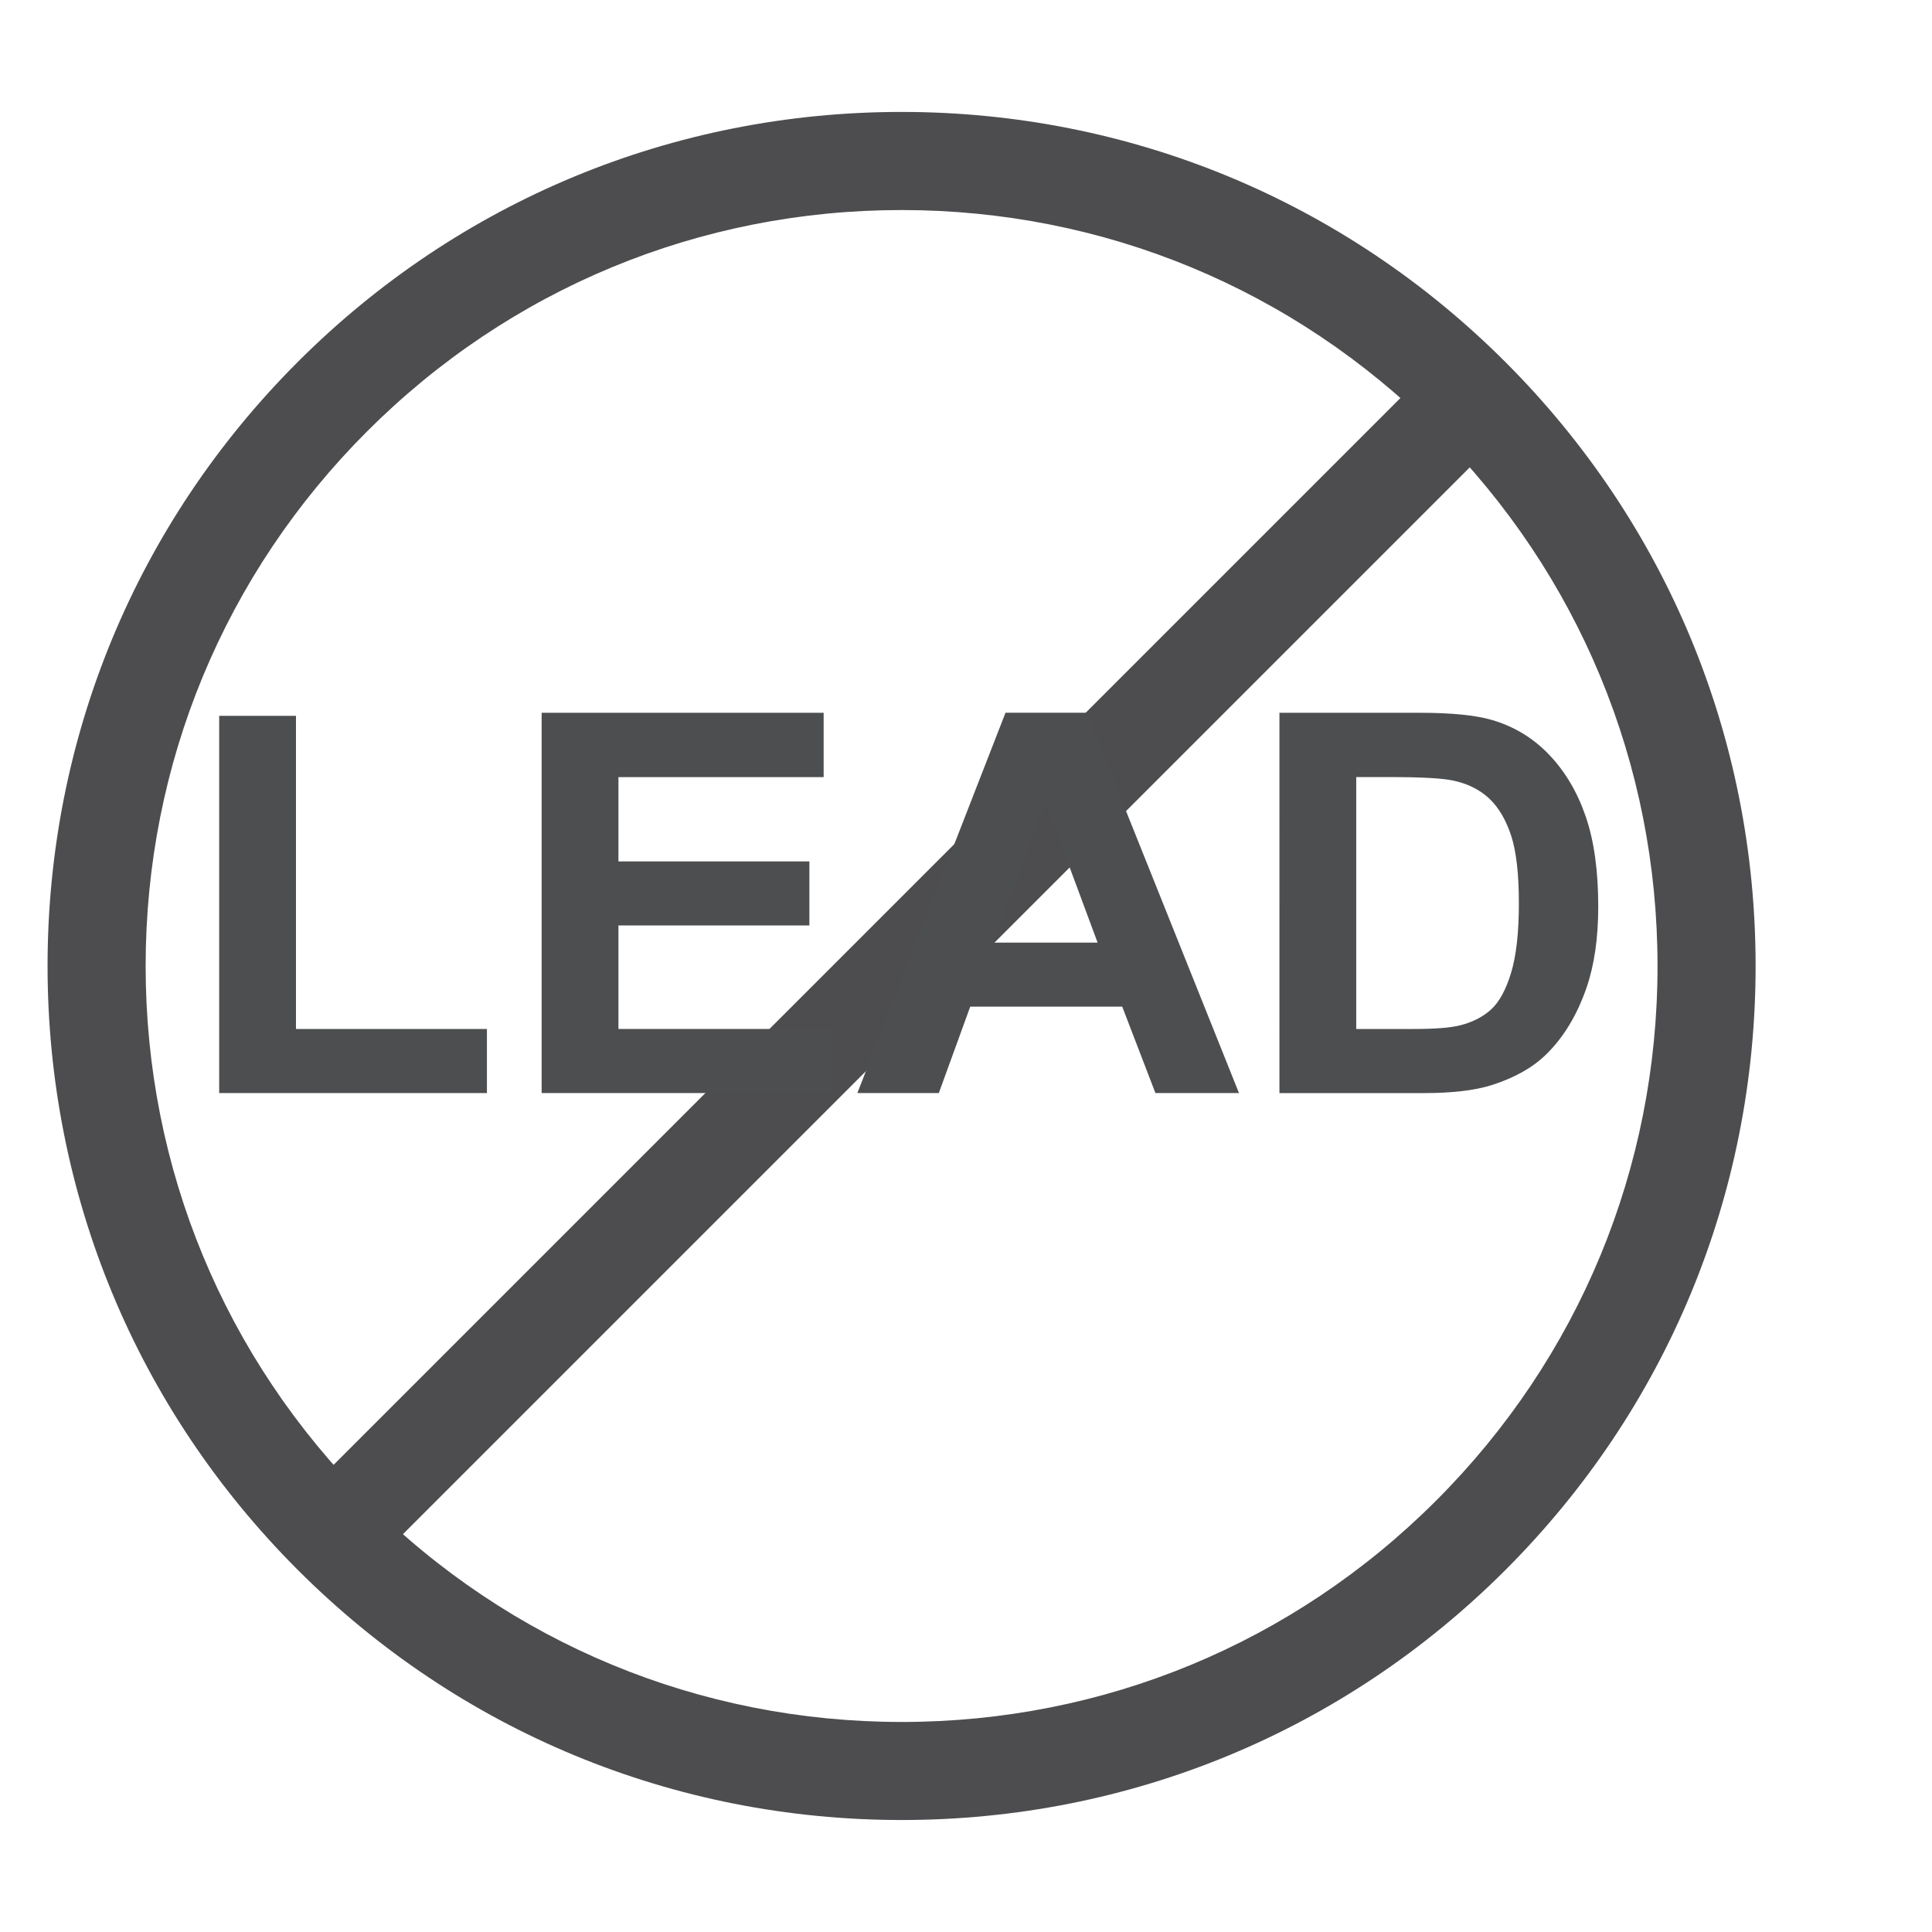 <?xml version="1.0" encoding="utf-8"?>
<!-- Generator: Adobe Illustrator 16.0.0, SVG Export Plug-In . SVG Version: 6.00 Build 0)  -->
<!DOCTYPE svg PUBLIC "-//W3C//DTD SVG 1.1//EN" "http://www.w3.org/Graphics/SVG/1.1/DTD/svg11.dtd">
<svg version="1.1" id="Layer_1" xmlns="http://www.w3.org/2000/svg" xmlns:xlink="http://www.w3.org/1999/xlink" x="0px" y="0px"
	 width="60px" height="60px" viewBox="0 0 60 60" enable-background="new 0 0 60 60" xml:space="preserve">
<g>
	<path fill="#4D4D4F" d="M28.002,56.522c-7.085,0-13.747-2.759-18.756-7.769s-7.769-11.67-7.769-18.755
		c0-7.085,2.759-13.745,7.768-18.755c5.008-5.009,11.668-7.767,18.752-7.767c7.085,0,13.747,2.759,18.756,7.769
		c5.009,5.01,7.769,11.67,7.769,18.755c0.001,7.085-2.758,13.745-7.767,18.755C41.747,53.765,35.087,56.522,28.002,56.522z
		 M27.998,6.523c-6.271,0-12.166,2.441-16.599,6.875S4.523,23.728,4.523,29.999S6.965,42.166,11.399,46.6
		c4.435,4.435,10.331,6.877,16.603,6.877c6.271,0,12.166-2.441,16.599-6.875c4.435-4.434,6.876-10.329,6.875-16.601
		c0-6.271-2.442-12.167-6.877-16.601C40.165,8.966,34.269,6.523,27.998,6.523z"/>
</g>
<g>
	
		<rect x="26.477" y="4.682" transform="matrix(0.707 0.707 -0.707 0.707 29.424 -11.011)" fill="#4D4D4F" width="3.046" height="50.636"/>
</g>
<g>
	<path fill="#4C4E50" d="M6.807,33.946V22.231h2.385v9.725h5.93v1.99H6.807z"/>
	<path fill="#4C4E50" d="M16.821,33.946V22.136h8.758v1.998h-6.373v2.618h5.93v1.989h-5.93v3.215h6.599v1.99H16.821z"/>
	<path fill="#4C4E50" d="M38.478,33.946h-2.595l-1.031-2.683h-4.721l-0.975,2.683h-2.53l4.601-11.811h2.521L38.478,33.946z
		 M34.087,29.273l-1.628-4.383l-1.596,4.383H34.087z"/>
	<path fill="#4C4E50" d="M39.734,22.136h4.358c0.983,0,1.732,0.075,2.248,0.225c0.693,0.205,1.286,0.567,1.78,1.088
		c0.494,0.521,0.87,1.159,1.128,1.914c0.258,0.754,0.387,1.685,0.387,2.791c0,0.973-0.121,1.811-0.362,2.514
		c-0.296,0.859-0.717,1.555-1.265,2.087c-0.414,0.403-0.973,0.717-1.676,0.942c-0.526,0.167-1.23,0.25-2.111,0.25h-4.487V22.136z
		 M42.119,24.134v7.822h1.78c0.666,0,1.146-0.037,1.442-0.112c0.387-0.097,0.708-0.261,0.963-0.491
		c0.255-0.231,0.463-0.611,0.624-1.141s0.242-1.25,0.242-2.163s-0.081-1.614-0.242-2.103c-0.161-0.489-0.387-0.87-0.677-1.145
		c-0.29-0.273-0.658-0.459-1.104-0.556c-0.333-0.075-0.985-0.112-1.958-0.112H42.119z"/>
</g>
</svg>
